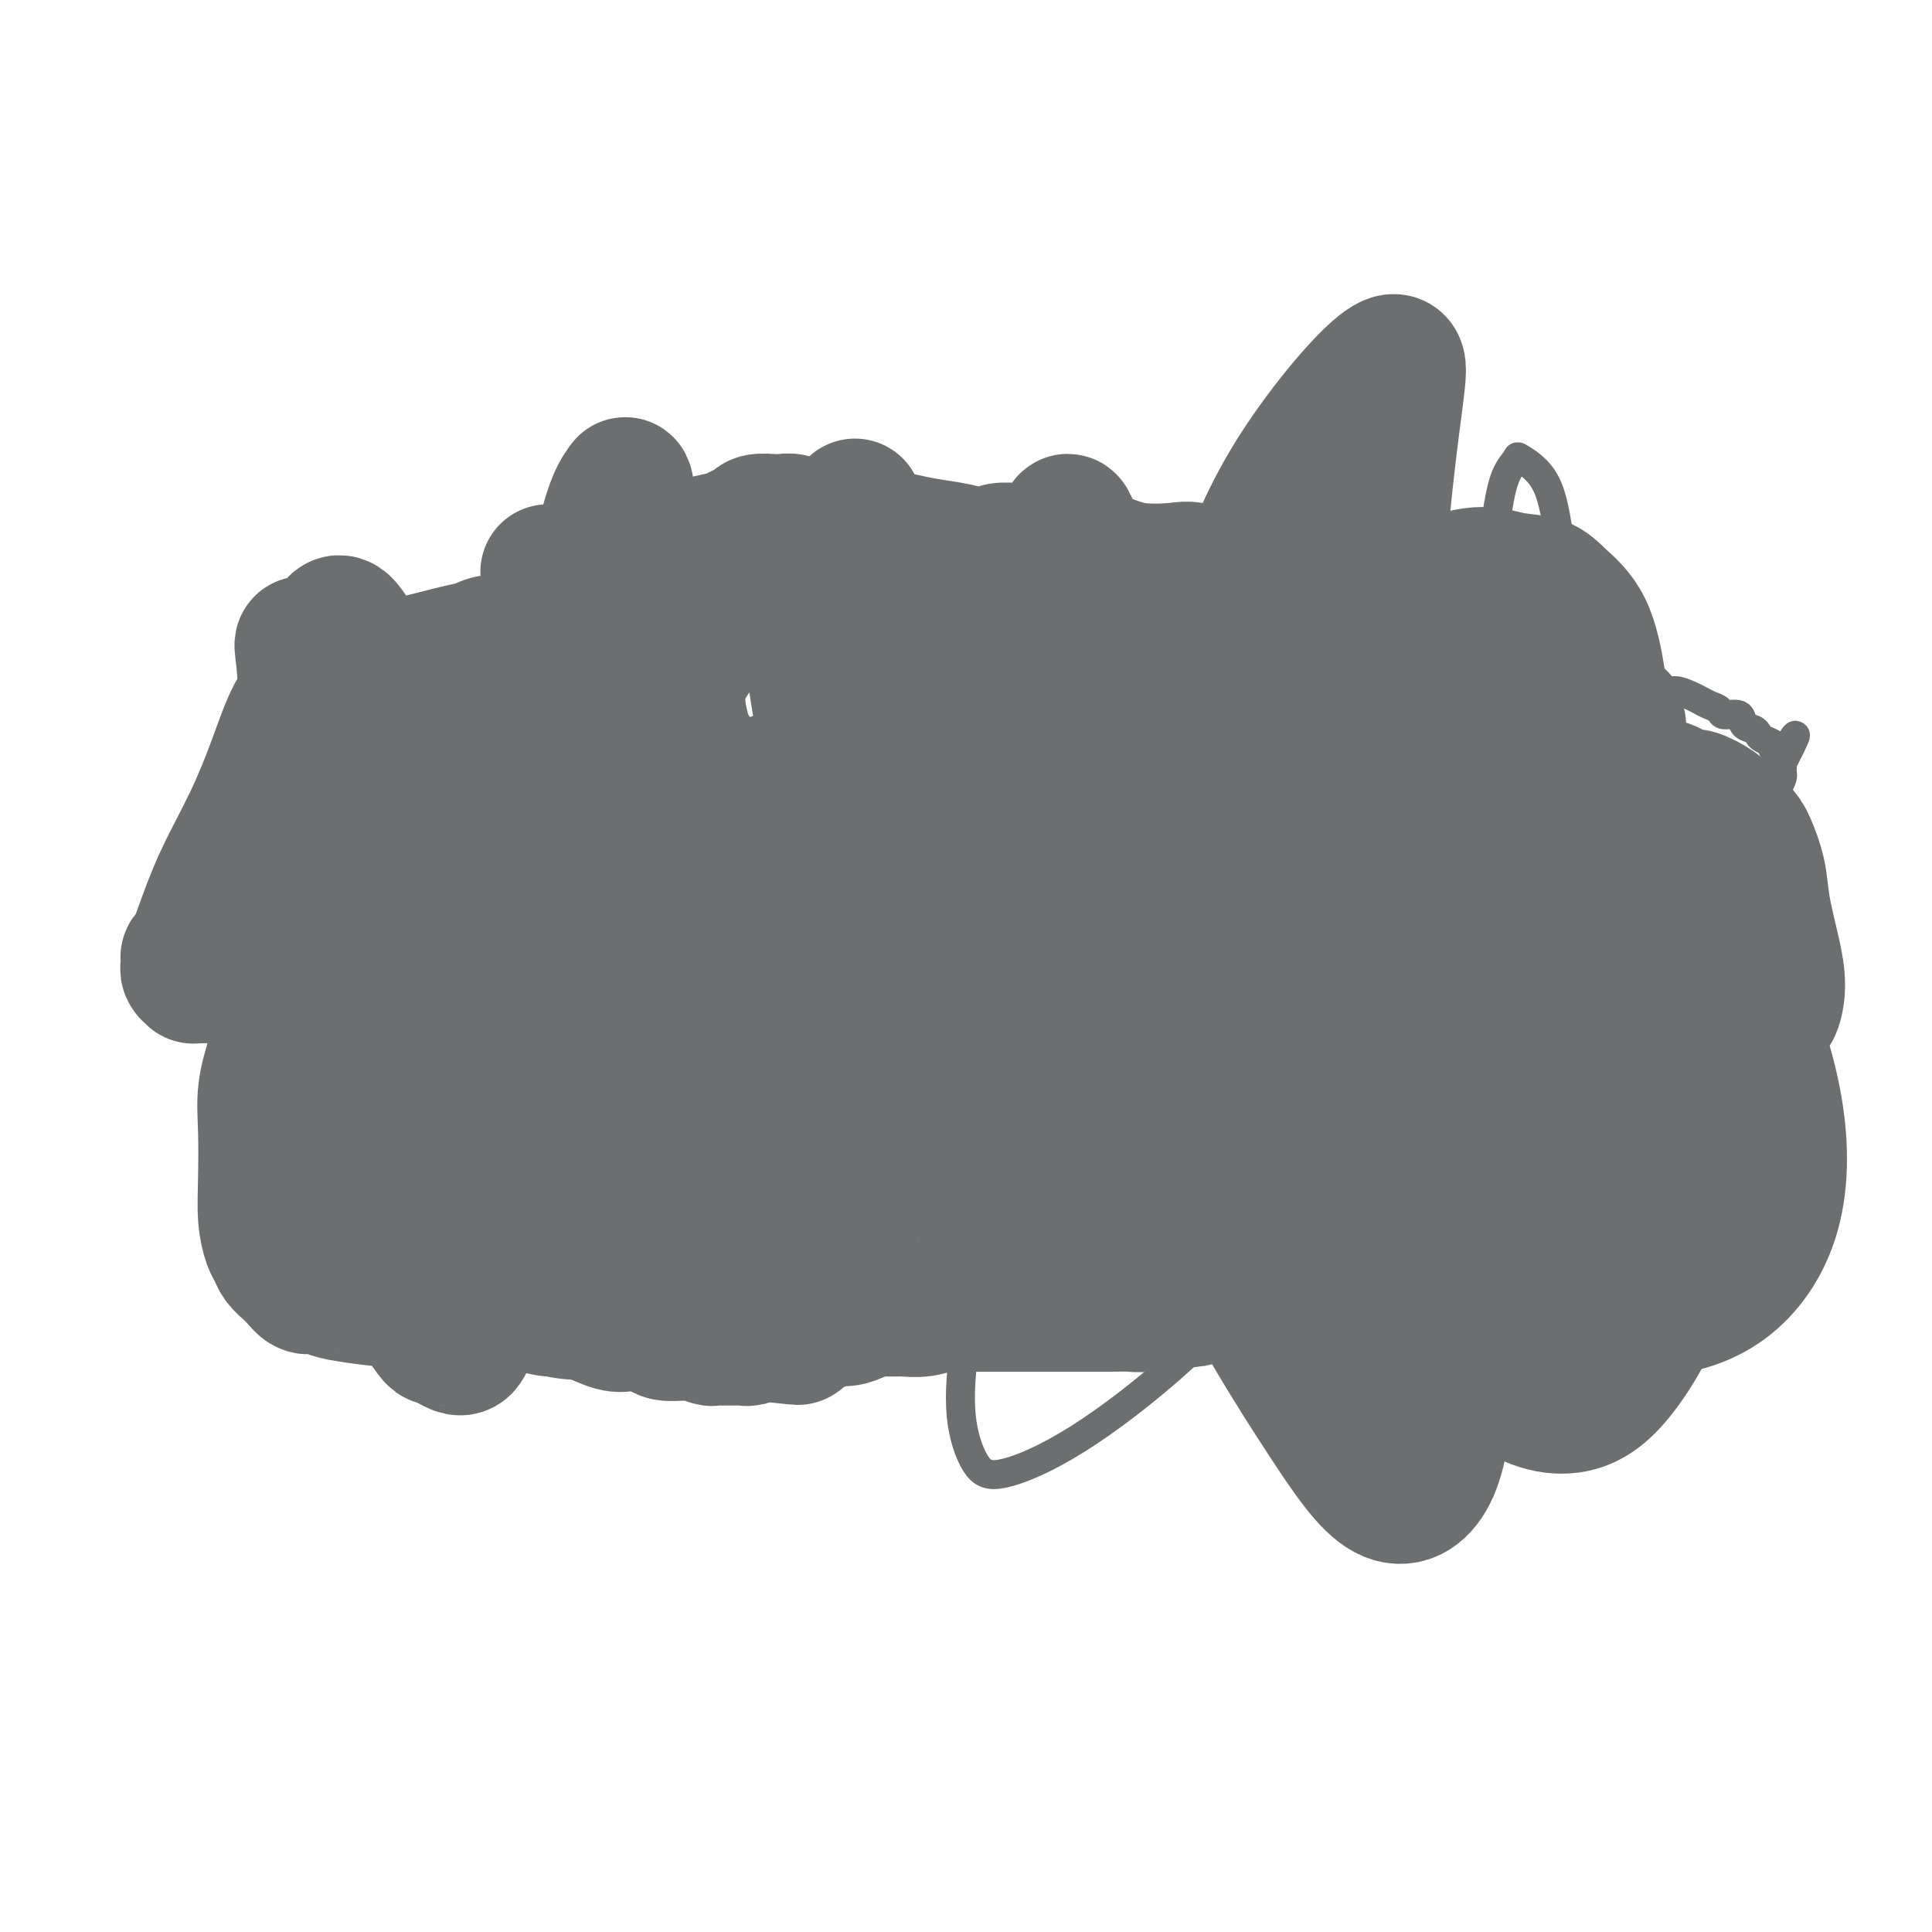 <svg viewBox='0 0 400 400' version='1.1' xmlns='http://www.w3.org/2000/svg' xmlns:xlink='http://www.w3.org/1999/xlink'><g fill='none' stroke='#6D6E70' stroke-width='28' stroke-linecap='round' stroke-linejoin='round'><path d='M298,133c-17.153,-5.251 -34.307,-10.503 -43,-13c-8.693,-2.497 -8.926,-2.241 -11,-2c-2.074,0.241 -5.988,0.467 -9,0c-3.012,-0.467 -5.122,-1.628 -7,-2c-1.878,-0.372 -3.526,0.044 -5,0c-1.474,-0.044 -2.776,-0.548 -4,-1c-1.224,-0.452 -2.369,-0.853 -3,-1c-0.631,-0.147 -0.747,-0.039 -1,0c-0.253,0.039 -0.643,0.011 -1,0c-0.357,-0.011 -0.680,-0.004 -1,0c-0.320,0.004 -0.637,0.005 -1,0c-0.363,-0.005 -0.771,-0.015 -1,0c-0.229,0.015 -0.278,0.053 -1,0c-0.722,-0.053 -2.118,-0.199 -3,0c-0.882,0.199 -1.252,0.744 -2,1c-0.748,0.256 -1.875,0.222 -3,0c-1.125,-0.222 -2.247,-0.633 -4,-1c-1.753,-0.367 -4.138,-0.689 -6,-1c-1.862,-0.311 -3.202,-0.609 -5,-1c-1.798,-0.391 -4.053,-0.874 -6,-1c-1.947,-0.126 -3.585,0.106 -5,0c-1.415,-0.106 -2.606,-0.550 -4,-1c-1.394,-0.450 -2.991,-0.905 -4,-1c-1.009,-0.095 -1.430,0.170 -2,0c-0.570,-0.170 -1.290,-0.775 -2,-1c-0.710,-0.225 -1.411,-0.071 -2,0c-0.589,0.071 -1.065,0.060 -2,0c-0.935,-0.060 -2.329,-0.170 -3,0c-0.671,0.170 -0.620,0.620 -1,1c-0.380,0.380 -1.190,0.690 -2,1'/><path d='M154,110c-1.795,0.484 -1.284,0.693 -2,1c-0.716,0.307 -2.660,0.712 -4,1c-1.340,0.288 -2.078,0.459 -3,1c-0.922,0.541 -2.029,1.453 -3,2c-0.971,0.547 -1.807,0.729 -3,1c-1.193,0.271 -2.743,0.631 -4,1c-1.257,0.369 -2.221,0.747 -3,1c-0.779,0.253 -1.373,0.382 -2,1c-0.627,0.618 -1.286,1.724 -2,2c-0.714,0.276 -1.483,-0.280 -2,0c-0.517,0.280 -0.782,1.395 -1,2c-0.218,0.605 -0.387,0.701 -1,1c-0.613,0.299 -1.668,0.801 -2,1c-0.332,0.199 0.059,0.095 0,0c-0.059,-0.095 -0.568,-0.180 -1,0c-0.432,0.180 -0.788,0.626 -1,1c-0.212,0.374 -0.282,0.676 -1,1c-0.718,0.324 -2.085,0.669 -3,1c-0.915,0.331 -1.379,0.648 -2,1c-0.621,0.352 -1.400,0.738 -2,1c-0.600,0.262 -1.020,0.399 -2,1c-0.980,0.601 -2.519,1.667 -4,2c-1.481,0.333 -2.902,-0.065 -4,0c-1.098,0.065 -1.872,0.595 -3,1c-1.128,0.405 -2.608,0.686 -4,1c-1.392,0.314 -2.694,0.662 -4,1c-1.306,0.338 -2.615,0.665 -4,1c-1.385,0.335 -2.845,0.677 -4,1c-1.155,0.323 -2.003,0.625 -3,1c-0.997,0.375 -2.142,0.821 -3,1c-0.858,0.179 -1.429,0.089 -2,0'/><path d='M75,140c-5.200,1.326 -2.699,1.140 -2,1c0.699,-0.140 -0.404,-0.234 -1,0c-0.596,0.234 -0.685,0.795 -1,1c-0.315,0.205 -0.858,0.055 -1,0c-0.142,-0.055 0.115,-0.014 0,0c-0.115,0.014 -0.603,0.001 -1,0c-0.397,-0.001 -0.702,0.010 -1,0c-0.298,-0.010 -0.587,-0.041 -1,0c-0.413,0.041 -0.949,0.155 -2,1c-1.051,0.845 -2.617,2.420 -4,5c-1.383,2.580 -2.584,6.166 -4,10c-1.416,3.834 -3.049,7.916 -5,12c-1.951,4.084 -4.222,8.169 -6,12c-1.778,3.831 -3.065,7.409 -4,10c-0.935,2.591 -1.518,4.197 -2,5c-0.482,0.803 -0.861,0.804 -1,1c-0.139,0.196 -0.037,0.588 0,1c0.037,0.412 0.009,0.845 0,1c-0.009,0.155 0.002,0.031 0,0c-0.002,-0.031 -0.015,0.030 0,0c0.015,-0.030 0.059,-0.152 0,0c-0.059,0.152 -0.222,0.577 0,1c0.222,0.423 0.829,0.846 1,1c0.171,0.154 -0.095,0.041 0,0c0.095,-0.041 0.549,-0.011 1,0c0.451,0.011 0.897,0.004 1,0c0.103,-0.004 -0.138,-0.004 0,0c0.138,0.004 0.656,0.011 1,0c0.344,-0.011 0.516,-0.042 1,0c0.484,0.042 1.281,0.155 2,0c0.719,-0.155 1.359,-0.577 2,-1'/><path d='M48,201c1.690,-0.068 1.415,-0.739 2,-1c0.585,-0.261 2.030,-0.112 3,0c0.970,0.112 1.464,0.187 2,0c0.536,-0.187 1.113,-0.638 2,-1c0.887,-0.362 2.084,-0.637 3,-1c0.916,-0.363 1.552,-0.815 2,-1c0.448,-0.185 0.708,-0.102 1,0c0.292,0.102 0.614,0.224 1,0c0.386,-0.224 0.835,-0.795 1,-1c0.165,-0.205 0.046,-0.045 0,0c-0.046,0.045 -0.017,-0.024 0,0c0.017,0.024 0.024,0.141 0,0c-0.024,-0.141 -0.079,-0.540 0,0c0.079,0.540 0.290,2.018 0,3c-0.290,0.982 -1.083,1.469 -2,3c-0.917,1.531 -1.958,4.108 -3,7c-1.042,2.892 -2.084,6.099 -3,9c-0.916,2.901 -1.707,5.495 -2,8c-0.293,2.505 -0.089,4.922 0,8c0.089,3.078 0.065,6.817 0,10c-0.065,3.183 -0.169,5.812 0,8c0.169,2.188 0.612,3.937 1,5c0.388,1.063 0.723,1.440 1,2c0.277,0.560 0.498,1.305 1,2c0.502,0.695 1.286,1.342 2,2c0.714,0.658 1.357,1.329 2,2'/><path d='M62,265c1.616,2.189 2.157,1.161 3,1c0.843,-0.161 1.989,0.545 3,1c1.011,0.455 1.886,0.658 4,1c2.114,0.342 5.468,0.823 8,1c2.532,0.177 4.242,0.050 7,0c2.758,-0.050 6.565,-0.024 9,0c2.435,0.024 3.498,0.044 4,0c0.502,-0.044 0.443,-0.154 2,0c1.557,0.154 4.731,0.570 7,1c2.269,0.430 3.632,0.872 5,1c1.368,0.128 2.739,-0.057 4,0c1.261,0.057 2.411,0.358 4,1c1.589,0.642 3.618,1.626 5,2c1.382,0.374 2.117,0.139 3,0c0.883,-0.139 1.913,-0.180 3,0c1.087,0.180 2.230,0.583 3,1c0.770,0.417 1.166,0.847 2,1c0.834,0.153 2.107,0.027 3,0c0.893,-0.027 1.405,0.045 2,0c0.595,-0.045 1.271,-0.208 2,0c0.729,0.208 1.510,0.788 2,1c0.490,0.212 0.690,0.057 1,0c0.310,-0.057 0.731,-0.016 1,0c0.269,0.016 0.387,0.005 1,0c0.613,-0.005 1.722,-0.005 2,0c0.278,0.005 -0.276,0.015 0,0c0.276,-0.015 1.383,-0.056 2,0c0.617,0.056 0.743,0.207 1,0c0.257,-0.207 0.645,-0.774 1,-1c0.355,-0.226 0.678,-0.113 1,0'/><path d='M157,276c15.115,1.705 5.401,0.467 2,0c-3.401,-0.467 -0.489,-0.164 1,0c1.489,0.164 1.554,0.189 2,0c0.446,-0.189 1.273,-0.590 2,-1c0.727,-0.410 1.352,-0.827 2,-1c0.648,-0.173 1.317,-0.102 2,0c0.683,0.102 1.379,0.234 2,0c0.621,-0.234 1.167,-0.833 2,-1c0.833,-0.167 1.955,0.099 3,0c1.045,-0.099 2.015,-0.561 3,-1c0.985,-0.439 1.985,-0.853 3,-1c1.015,-0.147 2.046,-0.025 3,0c0.954,0.025 1.833,-0.046 3,0c1.167,0.046 2.622,0.208 4,0c1.378,-0.208 2.679,-0.788 4,-1c1.321,-0.212 2.663,-0.057 4,0c1.337,0.057 2.668,0.015 4,0c1.332,-0.015 2.664,-0.004 4,0c1.336,0.004 2.677,0.001 4,0c1.323,-0.001 2.629,-0.000 4,0c1.371,0.000 2.807,-0.000 4,0c1.193,0.000 2.142,0.001 3,0c0.858,-0.001 1.626,-0.004 3,0c1.374,0.004 3.354,0.015 5,0c1.646,-0.015 2.957,-0.056 4,0c1.043,0.056 1.816,0.208 3,0c1.184,-0.208 2.779,-0.777 4,-1c1.221,-0.223 2.070,-0.101 3,0c0.930,0.101 1.943,0.181 3,0c1.057,-0.181 2.159,-0.623 3,-1c0.841,-0.377 1.420,-0.688 2,-1'/><path d='M252,267c11.382,-0.841 4.336,-0.944 3,-1c-1.336,-0.056 3.038,-0.064 5,0c1.962,0.064 1.513,0.199 2,0c0.487,-0.199 1.912,-0.733 3,-1c1.088,-0.267 1.841,-0.269 3,0c1.159,0.269 2.726,0.807 4,1c1.274,0.193 2.255,0.042 3,0c0.745,-0.042 1.254,0.026 2,0c0.746,-0.026 1.727,-0.147 3,0c1.273,0.147 2.836,0.561 4,1c1.164,0.439 1.928,0.902 3,1c1.072,0.098 2.451,-0.170 4,0c1.549,0.170 3.267,0.776 4,1c0.733,0.224 0.479,0.064 1,0c0.521,-0.064 1.816,-0.031 3,0c1.184,0.031 2.255,0.061 3,0c0.745,-0.061 1.162,-0.212 2,0c0.838,0.212 2.097,0.789 3,1c0.903,0.211 1.449,0.057 2,0c0.551,-0.057 1.106,-0.015 2,0c0.894,0.015 2.128,0.005 3,0c0.872,-0.005 1.384,-0.005 2,0c0.616,0.005 1.336,0.016 2,0c0.664,-0.016 1.272,-0.057 2,0c0.728,0.057 1.575,0.212 2,0c0.425,-0.212 0.428,-0.791 1,-1c0.572,-0.209 1.714,-0.048 2,0c0.286,0.048 -0.284,-0.018 0,0c0.284,0.018 1.423,0.120 2,0c0.577,-0.120 0.594,-0.463 1,-1c0.406,-0.537 1.203,-1.269 2,-2'/><path d='M330,266c1.395,-0.566 0.883,0.019 1,0c0.117,-0.019 0.861,-0.642 1,-1c0.139,-0.358 -0.329,-0.452 0,-1c0.329,-0.548 1.455,-1.551 2,-2c0.545,-0.449 0.508,-0.343 1,-1c0.492,-0.657 1.512,-2.078 2,-3c0.488,-0.922 0.442,-1.347 1,-2c0.558,-0.653 1.719,-1.536 2,-2c0.281,-0.464 -0.317,-0.509 0,-1c0.317,-0.491 1.550,-1.426 2,-2c0.450,-0.574 0.118,-0.786 0,-1c-0.118,-0.214 -0.020,-0.428 0,-1c0.020,-0.572 -0.036,-1.500 0,-2c0.036,-0.500 0.164,-0.572 0,-1c-0.164,-0.428 -0.621,-1.214 -1,-2c-0.379,-0.786 -0.680,-1.574 -1,-2c-0.320,-0.426 -0.659,-0.492 -1,-1c-0.341,-0.508 -0.684,-1.460 -1,-2c-0.316,-0.540 -0.606,-0.670 -1,-1c-0.394,-0.330 -0.891,-0.861 -1,-1c-0.109,-0.139 0.170,0.115 0,0c-0.170,-0.115 -0.789,-0.600 -1,-1c-0.211,-0.400 -0.015,-0.714 0,-1c0.015,-0.286 -0.150,-0.543 0,-1c0.150,-0.457 0.614,-1.113 1,-2c0.386,-0.887 0.695,-2.006 1,-3c0.305,-0.994 0.608,-1.864 1,-3c0.392,-1.136 0.875,-2.536 2,-4c1.125,-1.464 2.893,-2.990 4,-4c1.107,-1.010 1.554,-1.505 2,-2'/><path d='M346,216c2.525,-3.502 3.338,-2.258 4,-2c0.662,0.258 1.175,-0.469 2,-1c0.825,-0.531 1.964,-0.864 3,-1c1.036,-0.136 1.969,-0.075 3,0c1.031,0.075 2.161,0.164 3,0c0.839,-0.164 1.386,-0.581 2,-1c0.614,-0.419 1.296,-0.841 2,-1c0.704,-0.159 1.430,-0.056 2,-1c0.570,-0.944 0.984,-2.935 1,-5c0.016,-2.065 -0.365,-4.204 -1,-7c-0.635,-2.796 -1.525,-6.247 -2,-9c-0.475,-2.753 -0.534,-4.806 -1,-7c-0.466,-2.194 -1.340,-4.529 -2,-6c-0.660,-1.471 -1.105,-2.077 -2,-3c-0.895,-0.923 -2.239,-2.164 -3,-3c-0.761,-0.836 -0.940,-1.267 -2,-2c-1.060,-0.733 -3.001,-1.766 -4,-2c-0.999,-0.234 -1.057,0.333 -2,0c-0.943,-0.333 -2.770,-1.566 -4,-2c-1.230,-0.434 -1.862,-0.070 -3,0c-1.138,0.070 -2.781,-0.155 -4,0c-1.219,0.155 -2.013,0.689 -3,1c-0.987,0.311 -2.167,0.397 -3,1c-0.833,0.603 -1.319,1.721 -2,2c-0.681,0.279 -1.555,-0.282 -2,0c-0.445,0.282 -0.459,1.405 -1,2c-0.541,0.595 -1.607,0.660 -2,1c-0.393,0.340 -0.112,0.954 0,1c0.112,0.046 0.056,-0.477 0,-1'/><path d='M325,170c-2.052,-0.836 2.817,-6.427 5,-12c2.183,-5.573 1.681,-11.128 1,-16c-0.681,-4.872 -1.542,-9.062 -3,-12c-1.458,-2.938 -3.512,-4.623 -5,-6c-1.488,-1.377 -2.411,-2.447 -4,-3c-1.589,-0.553 -3.843,-0.591 -6,-1c-2.157,-0.409 -4.216,-1.190 -7,-1c-2.784,0.190 -6.294,1.351 -9,2c-2.706,0.649 -4.609,0.787 -6,1c-1.391,0.213 -2.270,0.500 -3,1c-0.730,0.500 -1.312,1.211 -1,2c0.312,0.789 1.518,1.654 2,2c0.482,0.346 0.241,0.173 0,0'/></g>
<g fill='none' stroke='#6D6E70' stroke-width='6' stroke-linecap='round' stroke-linejoin='round'><path d='M307,266c3.995,-5.868 7.991,-11.735 10,-15c2.009,-3.265 2.033,-3.926 3,-5c0.967,-1.074 2.877,-2.561 4,-4c1.123,-1.439 1.460,-2.832 2,-4c0.540,-1.168 1.283,-2.112 2,-3c0.717,-0.888 1.407,-1.721 2,-3c0.593,-1.279 1.089,-3.004 2,-5c0.911,-1.996 2.236,-4.262 3,-6c0.764,-1.738 0.966,-2.947 2,-5c1.034,-2.053 2.900,-4.951 4,-7c1.100,-2.049 1.434,-3.249 2,-4c0.566,-0.751 1.365,-1.052 2,-2c0.635,-0.948 1.107,-2.543 2,-4c0.893,-1.457 2.207,-2.778 3,-4c0.793,-1.222 1.066,-2.347 2,-4c0.934,-1.653 2.530,-3.836 3,-5c0.470,-1.164 -0.188,-1.309 0,-2c0.188,-0.691 1.220,-1.928 2,-3c0.780,-1.072 1.308,-1.978 2,-3c0.692,-1.022 1.547,-2.160 2,-3c0.453,-0.840 0.504,-1.380 1,-2c0.496,-0.620 1.439,-1.318 2,-2c0.561,-0.682 0.742,-1.348 1,-2c0.258,-0.652 0.595,-1.292 1,-2c0.405,-0.708 0.879,-1.485 1,-2c0.121,-0.515 -0.111,-0.768 0,-1c0.111,-0.232 0.566,-0.443 1,-1c0.434,-0.557 0.848,-1.458 1,-2c0.152,-0.542 0.041,-0.723 0,-1c-0.041,-0.277 -0.012,-0.651 0,-1c0.012,-0.349 0.006,-0.675 0,-1'/><path d='M369,158c5.812,-11.400 0.841,-2.900 -1,0c-1.841,2.900 -0.553,0.200 0,-1c0.553,-1.200 0.369,-0.899 0,-1c-0.369,-0.101 -0.924,-0.605 -1,-1c-0.076,-0.395 0.326,-0.682 0,-1c-0.326,-0.318 -1.381,-0.667 -2,-1c-0.619,-0.333 -0.804,-0.649 -1,-1c-0.196,-0.351 -0.405,-0.738 -1,-1c-0.595,-0.262 -1.577,-0.399 -2,-1c-0.423,-0.601 -0.288,-1.667 -1,-2c-0.712,-0.333 -2.273,0.066 -3,0c-0.727,-0.066 -0.621,-0.596 -1,-1c-0.379,-0.404 -1.242,-0.681 -2,-1c-0.758,-0.319 -1.411,-0.681 -2,-1c-0.589,-0.319 -1.115,-0.596 -2,-1c-0.885,-0.404 -2.128,-0.934 -3,-1c-0.872,-0.066 -1.373,0.333 -2,0c-0.627,-0.333 -1.379,-1.398 -2,-2c-0.621,-0.602 -1.110,-0.743 -2,-1c-0.890,-0.257 -2.182,-0.632 -3,-1c-0.818,-0.368 -1.164,-0.729 -2,-1c-0.836,-0.271 -2.163,-0.454 -3,-1c-0.837,-0.546 -1.184,-1.457 -2,-2c-0.816,-0.543 -2.103,-0.720 -3,-1c-0.897,-0.280 -1.406,-0.663 -2,-1c-0.594,-0.337 -1.272,-0.626 -2,-1c-0.728,-0.374 -1.504,-0.832 -2,-1c-0.496,-0.168 -0.710,-0.045 -1,0c-0.290,0.045 -0.655,0.012 -1,0c-0.345,-0.012 -0.670,-0.003 -1,0c-0.330,0.003 -0.665,0.002 -1,0'/><path d='M318,131c-6.436,-2.618 -1.527,-0.665 0,0c1.527,0.665 -0.327,0.040 -1,0c-0.673,-0.040 -0.166,0.504 0,1c0.166,0.496 -0.008,0.944 0,1c0.008,0.056 0.198,-0.282 0,0c-0.198,0.282 -0.785,1.182 -1,2c-0.215,0.818 -0.058,1.555 0,2c0.058,0.445 0.015,0.599 0,1c-0.015,0.401 -0.004,1.051 0,2c0.004,0.949 0.001,2.198 0,3c-0.001,0.802 -0.001,1.158 0,2c0.001,0.842 0.003,2.170 0,3c-0.003,0.830 -0.010,1.163 0,2c0.010,0.837 0.037,2.180 0,3c-0.037,0.820 -0.137,1.119 0,2c0.137,0.881 0.510,2.343 1,5c0.490,2.657 1.098,6.507 2,11c0.902,4.493 2.097,9.628 3,15c0.903,5.372 1.513,10.979 2,16c0.487,5.021 0.853,9.455 1,14c0.147,4.545 0.077,9.202 0,13c-0.077,3.798 -0.160,6.737 0,10c0.160,3.263 0.565,6.849 1,9c0.435,2.151 0.901,2.867 1,4c0.099,1.133 -0.170,2.682 0,4c0.170,1.318 0.778,2.406 1,3c0.222,0.594 0.060,0.695 0,1c-0.060,0.305 -0.016,0.813 0,1c0.016,0.187 0.005,0.053 0,0c-0.005,-0.053 -0.002,-0.027 0,0'/><path d='M328,261c0.742,9.619 0.596,4.168 0,-1c-0.596,-5.168 -1.641,-10.052 -2,-17c-0.359,-6.948 -0.032,-15.959 0,-24c0.032,-8.041 -0.232,-15.114 0,-22c0.232,-6.886 0.960,-13.587 1,-21c0.040,-7.413 -0.606,-15.538 -1,-23c-0.394,-7.462 -0.535,-14.260 -1,-21c-0.465,-6.740 -1.255,-13.421 -2,-19c-0.745,-5.579 -1.445,-10.055 -3,-13c-1.555,-2.945 -3.963,-4.359 -5,-5c-1.037,-0.641 -0.701,-0.509 -1,0c-0.299,0.509 -1.233,1.396 -2,3c-0.767,1.604 -1.368,3.924 -2,8c-0.632,4.076 -1.294,9.906 -2,16c-0.706,6.094 -1.454,12.450 -2,19c-0.546,6.550 -0.889,13.292 -1,21c-0.111,7.708 0.009,16.381 0,25c-0.009,8.619 -0.147,17.182 0,25c0.147,7.818 0.579,14.889 1,20c0.421,5.111 0.830,8.261 1,12c0.170,3.739 0.101,8.067 0,10c-0.101,1.933 -0.233,1.473 0,0c0.233,-1.473 0.833,-3.958 1,-5c0.167,-1.042 -0.099,-0.641 0,-7c0.099,-6.359 0.563,-19.478 1,-29c0.437,-9.522 0.849,-15.448 1,-25c0.151,-9.552 0.043,-22.729 0,-28c-0.043,-5.271 -0.022,-2.635 0,0'/><path d='M302,115c2.418,16.584 4.835,33.168 5,43c0.165,9.832 -1.924,12.911 -4,21c-2.076,8.089 -4.140,21.187 -7,33c-2.860,11.813 -6.518,22.343 -9,31c-2.482,8.657 -3.789,15.443 -5,21c-1.211,5.557 -2.325,9.886 -3,12c-0.675,2.114 -0.912,2.015 -1,2c-0.088,-0.015 -0.029,0.056 0,0c0.029,-0.056 0.028,-0.237 0,0c-0.028,0.237 -0.083,0.893 0,-1c0.083,-1.893 0.306,-6.335 1,-12c0.694,-5.665 1.860,-12.552 3,-19c1.140,-6.448 2.253,-12.455 3,-19c0.747,-6.545 1.128,-13.628 2,-19c0.872,-5.372 2.234,-9.033 3,-13c0.766,-3.967 0.937,-8.239 1,-10c0.063,-1.761 0.017,-1.009 0,-1c-0.017,0.009 -0.004,-0.724 0,-1c0.004,-0.276 -0.001,-0.096 0,0c0.001,0.096 0.010,0.108 0,0c-0.010,-0.108 -0.037,-0.338 0,0c0.037,0.338 0.140,1.242 0,2c-0.140,0.758 -0.521,1.369 -1,5c-0.479,3.631 -1.057,10.282 -2,17c-0.943,6.718 -2.253,13.502 -3,19c-0.747,5.498 -0.932,9.711 -1,14c-0.068,4.289 -0.019,8.654 0,11c0.019,2.346 0.010,2.673 0,3'/><path d='M284,254c-1.328,11.541 -1.149,5.893 0,0c1.149,-5.893 3.268,-12.030 5,-20c1.732,-7.970 3.077,-17.773 4,-27c0.923,-9.227 1.425,-17.877 2,-25c0.575,-7.123 1.225,-12.718 1,-22c-0.225,-9.282 -1.324,-22.249 -2,-27c-0.676,-4.751 -0.927,-1.285 -1,0c-0.073,1.285 0.033,0.388 0,1c-0.033,0.612 -0.204,2.734 0,5c0.204,2.266 0.783,4.677 1,7c0.217,2.323 0.074,4.559 0,9c-0.074,4.441 -0.077,11.086 0,17c0.077,5.914 0.236,11.098 0,16c-0.236,4.902 -0.867,9.522 -1,14c-0.133,4.478 0.230,8.814 0,13c-0.230,4.186 -1.054,8.220 -1,12c0.054,3.780 0.985,7.305 2,10c1.015,2.695 2.115,4.562 3,6c0.885,1.438 1.555,2.449 2,4c0.445,1.551 0.666,3.643 1,5c0.334,1.357 0.782,1.981 1,3c0.218,1.019 0.205,2.434 1,1c0.795,-1.434 2.397,-5.717 4,-10'/><path d='M306,246c1.606,-5.143 3.121,-13.502 4,-22c0.879,-8.498 1.122,-17.136 2,-24c0.878,-6.864 2.390,-11.953 5,-20c2.610,-8.047 6.319,-19.052 8,-24c1.681,-4.948 1.334,-3.838 2,-6c0.666,-2.162 2.347,-7.595 3,-10c0.653,-2.405 0.280,-1.783 0,0c-0.280,1.783 -0.466,4.726 -1,8c-0.534,3.274 -1.414,6.880 -2,12c-0.586,5.120 -0.877,11.755 -2,20c-1.123,8.245 -3.078,18.101 -4,27c-0.922,8.899 -0.811,16.842 -1,24c-0.189,7.158 -0.678,13.530 -1,20c-0.322,6.470 -0.479,13.039 0,18c0.479,4.961 1.592,8.313 2,10c0.408,1.687 0.111,1.710 0,2c-0.111,0.290 -0.034,0.847 0,0c0.034,-0.847 0.027,-3.097 0,-5c-0.027,-1.903 -0.074,-3.458 0,-9c0.074,-5.542 0.269,-15.072 1,-25c0.731,-9.928 2.000,-20.256 3,-30c1.000,-9.744 1.732,-18.906 2,-27c0.268,-8.094 0.072,-15.120 0,-21c-0.072,-5.880 -0.019,-10.613 0,-14c0.019,-3.387 0.005,-5.427 0,-6c-0.005,-0.573 -0.001,0.321 0,1c0.001,0.679 0.000,1.144 0,2c-0.000,0.856 -0.000,2.102 0,6c0.000,3.898 0.000,10.449 0,17'/><path d='M327,170c-0.757,8.406 -2.650,16.421 -4,25c-1.350,8.579 -2.158,17.723 -3,27c-0.842,9.277 -1.719,18.689 -3,27c-1.281,8.311 -2.966,15.521 -4,21c-1.034,5.479 -1.415,9.226 -2,13c-0.585,3.774 -1.373,7.574 -2,7c-0.627,-0.574 -1.094,-5.521 -2,-13c-0.906,-7.479 -2.253,-17.488 -4,-30c-1.747,-12.512 -3.895,-27.527 -6,-41c-2.105,-13.473 -4.168,-25.405 -6,-34c-1.832,-8.595 -3.434,-13.855 -4,-17c-0.566,-3.145 -0.098,-4.177 0,-4c0.098,0.177 -0.174,1.562 0,2c0.174,0.438 0.796,-0.070 1,0c0.204,0.070 -0.009,0.720 0,2c0.009,1.280 0.238,3.190 0,5c-0.238,1.810 -0.945,3.519 -3,8c-2.055,4.481 -5.458,11.734 -10,19c-4.542,7.266 -10.223,14.545 -15,21c-4.777,6.455 -8.650,12.087 -12,17c-3.350,4.913 -6.177,9.108 -8,12c-1.823,2.892 -2.641,4.481 -3,5c-0.359,0.519 -0.257,-0.033 0,0c0.257,0.033 0.669,0.649 1,1c0.331,0.351 0.580,0.437 2,-1c1.420,-1.437 4.010,-4.396 7,-10c2.990,-5.604 6.379,-13.853 9,-22c2.621,-8.147 4.475,-16.194 6,-23c1.525,-6.806 2.721,-12.373 3,-17c0.279,-4.627 -0.361,-8.313 -1,-12'/><path d='M264,158c-0.960,-3.325 -2.860,-5.638 -4,-7c-1.140,-1.362 -1.520,-1.773 -3,-1c-1.480,0.773 -4.061,2.732 -5,3c-0.939,0.268 -0.235,-1.153 -4,5c-3.765,6.153 -11.999,19.881 -16,27c-4.001,7.119 -3.768,7.628 -6,13c-2.232,5.372 -6.930,15.606 -11,25c-4.070,9.394 -7.513,17.946 -10,27c-2.487,9.054 -4.018,18.608 -5,26c-0.982,7.392 -1.414,12.621 -1,17c0.414,4.379 1.675,7.907 3,10c1.325,2.093 2.715,2.749 6,2c3.285,-0.749 8.464,-2.904 15,-7c6.536,-4.096 14.431,-10.134 22,-17c7.569,-6.866 14.814,-14.559 22,-23c7.186,-8.441 14.312,-17.631 20,-26c5.688,-8.369 9.937,-15.918 13,-23c3.063,-7.082 4.939,-13.696 5,-20c0.061,-6.304 -1.692,-12.297 -5,-17c-3.308,-4.703 -8.172,-8.115 -15,-10c-6.828,-1.885 -15.621,-2.244 -25,-2c-9.379,0.244 -19.346,1.092 -30,3c-10.654,1.908 -21.997,4.876 -33,9c-11.003,4.124 -21.667,9.404 -31,15c-9.333,5.596 -17.335,11.506 -24,17c-6.665,5.494 -11.993,10.570 -15,15c-3.007,4.430 -3.692,8.215 -3,11c0.692,2.785 2.763,4.571 5,6c2.237,1.429 4.641,2.500 8,3c3.359,0.500 7.674,0.429 13,0c5.326,-0.429 11.663,-1.214 18,-2'/><path d='M168,237c8.377,-0.867 13.818,-2.035 20,-5c6.182,-2.965 13.103,-7.728 19,-13c5.897,-5.272 10.769,-11.052 15,-16c4.231,-4.948 7.821,-9.063 10,-13c2.179,-3.937 2.949,-7.697 3,-11c0.051,-3.303 -0.616,-6.148 -2,-8c-1.384,-1.852 -3.485,-2.710 -6,-3c-2.515,-0.290 -5.444,-0.012 -9,1c-3.556,1.012 -7.737,2.758 -11,5c-3.263,2.242 -5.606,4.979 -7,7c-1.394,2.021 -1.837,3.325 -2,5c-0.163,1.675 -0.044,3.720 0,5c0.044,1.280 0.013,1.794 0,2c-0.013,0.206 -0.006,0.103 0,0'/></g>
<g fill='none' stroke='#6D6E70' stroke-width='28' stroke-linecap='round' stroke-linejoin='round'><path d='M221,169c-0.857,13.499 -1.713,26.997 -2,35c-0.287,8.003 -0.004,10.510 1,13c1.004,2.490 2.729,4.963 4,7c1.271,2.037 2.086,3.637 4,5c1.914,1.363 4.926,2.490 8,3c3.074,0.510 6.210,0.404 9,0c2.790,-0.404 5.235,-1.106 7,-2c1.765,-0.894 2.851,-1.979 4,-3c1.149,-1.021 2.360,-1.976 3,-3c0.640,-1.024 0.707,-2.117 1,-3c0.293,-0.883 0.810,-1.556 1,-3c0.190,-1.444 0.051,-3.658 0,-5c-0.051,-1.342 -0.015,-1.812 0,-2c0.015,-0.188 0.007,-0.094 0,0'/><path d='M237,157c-6.691,12.728 -13.382,25.457 -18,35c-4.618,9.543 -7.162,15.901 -9,22c-1.838,6.099 -2.969,11.938 -4,19c-1.031,7.062 -1.963,15.345 -2,21c-0.037,5.655 0.819,8.682 1,10c0.181,1.318 -0.315,0.929 0,1c0.315,0.071 1.440,0.604 2,1c0.560,0.396 0.556,0.657 1,1c0.444,0.343 1.335,0.770 2,1c0.665,0.230 1.104,0.263 2,0c0.896,-0.263 2.249,-0.821 3,-2c0.751,-1.179 0.900,-2.979 1,-5c0.100,-2.021 0.152,-4.263 0,-8c-0.152,-3.737 -0.509,-8.967 -1,-14c-0.491,-5.033 -1.118,-9.868 -2,-15c-0.882,-5.132 -2.021,-10.562 -3,-15c-0.979,-4.438 -1.798,-7.885 -3,-11c-1.202,-3.115 -2.786,-5.900 -4,-8c-1.214,-2.100 -2.058,-3.517 -3,-5c-0.942,-1.483 -1.983,-3.033 -3,-4c-1.017,-0.967 -2.009,-1.353 -3,-2c-0.991,-0.647 -1.980,-1.557 -3,-2c-1.020,-0.443 -2.070,-0.418 -3,0c-0.930,0.418 -1.740,1.230 -3,2c-1.260,0.770 -2.971,1.496 -4,3c-1.029,1.504 -1.376,3.784 -2,5c-0.624,1.216 -1.523,1.367 -2,3c-0.477,1.633 -0.530,4.747 -1,5c-0.470,0.253 -1.357,-2.355 0,3c1.357,5.355 4.959,18.673 8,26c3.041,7.327 5.520,8.664 8,10'/><path d='M192,234c1.797,2.144 2.289,2.504 5,3c2.711,0.496 7.641,1.128 11,2c3.359,0.872 5.147,1.983 10,0c4.853,-1.983 12.771,-7.062 17,-10c4.229,-2.938 4.769,-3.736 7,-9c2.231,-5.264 6.153,-14.995 8,-23c1.847,-8.005 1.617,-14.285 1,-20c-0.617,-5.715 -1.622,-10.866 -4,-14c-2.378,-3.134 -6.128,-4.252 -10,-5c-3.872,-0.748 -7.864,-1.127 -13,-1c-5.136,0.127 -11.415,0.760 -18,2c-6.585,1.240 -13.477,3.087 -21,6c-7.523,2.913 -15.679,6.894 -24,11c-8.321,4.106 -16.809,8.339 -24,12c-7.191,3.661 -13.085,6.751 -18,10c-4.915,3.249 -8.851,6.658 -12,10c-3.149,3.342 -5.511,6.618 -6,9c-0.489,2.382 0.897,3.872 2,5c1.103,1.128 1.924,1.895 4,3c2.076,1.105 5.407,2.548 10,4c4.593,1.452 10.448,2.914 17,3c6.552,0.086 13.800,-1.203 21,-2c7.200,-0.797 14.350,-1.101 21,-3c6.650,-1.899 12.799,-5.391 18,-9c5.201,-3.609 9.453,-7.334 13,-11c3.547,-3.666 6.389,-7.272 8,-12c1.611,-4.728 1.993,-10.576 1,-16c-0.993,-5.424 -3.359,-10.423 -7,-14c-3.641,-3.577 -8.557,-5.732 -11,-7c-2.443,-1.268 -2.412,-1.648 -8,-1c-5.588,0.648 -16.794,2.324 -28,4'/><path d='M162,161c-8.014,2.325 -14.049,6.139 -20,11c-5.951,4.861 -11.819,10.771 -17,17c-5.181,6.229 -9.675,12.778 -13,20c-3.325,7.222 -5.480,15.117 -7,21c-1.520,5.883 -2.405,9.755 0,16c2.405,6.245 8.099,14.862 11,19c2.901,4.138 3.010,3.796 6,4c2.990,0.204 8.862,0.953 15,1c6.138,0.047 12.543,-0.608 18,-3c5.457,-2.392 9.966,-6.522 15,-11c5.034,-4.478 10.592,-9.303 15,-14c4.408,-4.697 7.664,-9.267 10,-15c2.336,-5.733 3.751,-12.631 4,-18c0.249,-5.369 -0.668,-9.209 -3,-13c-2.332,-3.791 -6.081,-7.533 -10,-11c-3.919,-3.467 -8.010,-6.658 -13,-9c-4.990,-2.342 -10.879,-3.836 -17,-4c-6.121,-0.164 -12.474,1.001 -19,3c-6.526,1.999 -13.227,4.834 -19,8c-5.773,3.166 -10.620,6.665 -15,10c-4.380,3.335 -8.293,6.506 -11,10c-2.707,3.494 -4.208,7.309 -5,11c-0.792,3.691 -0.874,7.256 0,10c0.874,2.744 2.704,4.667 5,6c2.296,1.333 5.059,2.075 8,2c2.941,-0.075 6.061,-0.966 10,-4c3.939,-3.034 8.696,-8.211 13,-14c4.304,-5.789 8.154,-12.191 11,-18c2.846,-5.809 4.689,-11.026 6,-16c1.311,-4.974 2.089,-9.707 2,-13c-0.089,-3.293 -1.044,-5.147 -2,-7'/><path d='M140,160c-0.449,-3.655 -1.573,-2.794 -3,-2c-1.427,0.794 -3.157,1.519 -6,2c-2.843,0.481 -6.800,0.717 -11,11c-4.200,10.283 -8.644,30.612 -10,43c-1.356,12.388 0.375,16.834 2,22c1.625,5.166 3.145,11.050 5,15c1.855,3.950 4.044,5.965 7,6c2.956,0.035 6.677,-1.910 10,-5c3.323,-3.090 6.246,-7.324 8,-13c1.754,-5.676 2.337,-12.793 3,-20c0.663,-7.207 1.406,-14.504 1,-21c-0.406,-6.496 -1.960,-12.192 -4,-18c-2.040,-5.808 -4.566,-11.729 -7,-15c-2.434,-3.271 -4.777,-3.891 -7,-4c-2.223,-0.109 -4.327,0.294 -8,2c-3.673,1.706 -8.916,4.715 -13,9c-4.084,4.285 -7.011,9.846 -9,16c-1.989,6.154 -3.042,12.900 -3,20c0.042,7.100 1.178,14.553 3,21c1.822,6.447 4.330,11.888 8,17c3.670,5.112 8.501,9.893 13,13c4.499,3.107 8.665,4.538 13,4c4.335,-0.538 8.840,-3.046 13,-7c4.160,-3.954 7.976,-9.355 10,-16c2.024,-6.645 2.256,-14.533 2,-23c-0.256,-8.467 -0.999,-17.512 -4,-27c-3.001,-9.488 -8.258,-19.420 -13,-28c-4.742,-8.580 -8.969,-15.810 -13,-19c-4.031,-3.190 -7.866,-2.340 -12,0c-4.134,2.340 -8.567,6.170 -13,10'/><path d='M102,153c-4.094,4.460 -7.829,10.609 -10,19c-2.171,8.391 -2.779,19.022 -3,29c-0.221,9.978 -0.053,19.303 3,31c3.053,11.697 8.993,25.767 12,32c3.007,6.233 3.081,4.630 5,5c1.919,0.370 5.684,2.714 9,2c3.316,-0.714 6.182,-4.487 9,-9c2.818,-4.513 5.586,-9.766 7,-17c1.414,-7.234 1.473,-16.449 1,-25c-0.473,-8.551 -1.479,-16.438 -3,-23c-1.521,-6.562 -3.556,-11.799 -5,-16c-1.444,-4.201 -2.298,-7.366 -3,-9c-0.702,-1.634 -1.251,-1.737 -2,-2c-0.749,-0.263 -1.698,-0.686 -3,0c-1.302,0.686 -2.958,2.482 -5,6c-2.042,3.518 -4.470,8.757 -6,14c-1.530,5.243 -2.160,10.488 -3,16c-0.840,5.512 -1.888,11.290 -2,17c-0.112,5.710 0.714,11.352 1,17c0.286,5.648 0.034,11.300 0,16c-0.034,4.700 0.151,8.446 0,10c-0.151,1.554 -0.638,0.916 -1,1c-0.362,0.084 -0.600,0.888 -1,-1c-0.400,-1.888 -0.961,-6.470 -3,-12c-2.039,-5.530 -5.554,-12.010 -9,-20c-3.446,-7.990 -6.821,-17.492 -10,-25c-3.179,-7.508 -6.161,-13.023 -8,-17c-1.839,-3.977 -2.533,-6.417 -3,-7c-0.467,-0.583 -0.705,0.691 -1,2c-0.295,1.309 -0.648,2.655 -1,4'/><path d='M67,191c-0.290,4.016 -0.015,11.056 1,19c1.015,7.944 2.769,16.793 4,24c1.231,7.207 1.939,12.774 5,20c3.061,7.226 8.475,16.112 11,20c2.525,3.888 2.159,2.779 3,3c0.841,0.221 2.888,1.772 4,2c1.112,0.228 1.289,-0.867 2,-2c0.711,-1.133 1.956,-2.303 2,-6c0.044,-3.697 -1.112,-9.920 -4,-17c-2.888,-7.080 -7.507,-15.017 -12,-23c-4.493,-7.983 -8.860,-16.011 -12,-22c-3.140,-5.989 -5.054,-9.938 -6,-12c-0.946,-2.062 -0.925,-2.236 -1,-2c-0.075,0.236 -0.248,0.882 0,2c0.248,1.118 0.916,2.709 2,6c1.084,3.291 2.584,8.284 4,13c1.416,4.716 2.750,9.156 4,13c1.250,3.844 2.418,7.093 3,11c0.582,3.907 0.579,8.472 1,12c0.421,3.528 1.267,6.019 2,7c0.733,0.981 1.354,0.453 2,-1c0.646,-1.453 1.318,-3.829 2,-8c0.682,-4.171 1.373,-10.137 1,-17c-0.373,-6.863 -1.810,-14.624 -3,-21c-1.190,-6.376 -2.133,-11.369 -3,-15c-0.867,-3.631 -1.656,-5.901 -2,-7c-0.344,-1.099 -0.241,-1.028 0,-1c0.241,0.028 0.621,0.014 1,0'/><path d='M78,189c0.002,-4.963 3.506,4.630 6,13c2.494,8.370 3.979,15.517 6,23c2.021,7.483 4.578,15.301 7,22c2.422,6.699 4.708,12.279 7,16c2.292,3.721 4.590,5.583 8,7c3.410,1.417 7.932,2.389 12,1c4.068,-1.389 7.680,-5.140 11,-10c3.320,-4.860 6.346,-10.828 9,-18c2.654,-7.172 4.934,-15.548 6,-25c1.066,-9.452 0.918,-19.980 -1,-32c-1.918,-12.020 -5.607,-25.533 -8,-36c-2.393,-10.467 -3.489,-17.887 -4,-21c-0.511,-3.113 -0.437,-1.920 0,-1c0.437,0.920 1.235,1.567 2,6c0.765,4.433 1.496,12.654 2,21c0.504,8.346 0.780,16.818 1,25c0.220,8.182 0.385,16.075 1,23c0.615,6.925 1.680,12.884 3,19c1.320,6.116 2.894,12.390 4,16c1.106,3.610 1.742,4.557 2,5c0.258,0.443 0.137,0.384 0,0c-0.137,-0.384 -0.289,-1.092 -1,-5c-0.711,-3.908 -1.980,-11.014 -4,-19c-2.020,-7.986 -4.790,-16.850 -9,-27c-4.210,-10.150 -9.859,-21.585 -15,-31c-5.141,-9.415 -9.775,-16.809 -13,-21c-3.225,-4.191 -5.041,-5.178 -7,-5c-1.959,0.178 -4.061,1.522 -6,4c-1.939,2.478 -3.714,6.090 -5,11c-1.286,4.910 -2.082,11.117 -2,18c0.082,6.883 1.041,14.441 2,22'/><path d='M92,190c0.032,9.899 0.112,14.647 1,20c0.888,5.353 2.584,11.311 4,15c1.416,3.689 2.552,5.109 3,5c0.448,-0.109 0.209,-1.748 0,-6c-0.209,-4.252 -0.388,-11.116 -2,-19c-1.612,-7.884 -4.657,-16.786 -8,-27c-3.343,-10.214 -6.985,-21.738 -10,-30c-3.015,-8.262 -5.404,-13.261 -7,-16c-1.596,-2.739 -2.401,-3.217 -3,-3c-0.599,0.217 -0.994,1.128 -1,4c-0.006,2.872 0.376,7.703 1,14c0.624,6.297 1.489,14.059 3,22c1.511,7.941 3.666,16.059 6,23c2.334,6.941 4.846,12.703 8,17c3.154,4.297 6.949,7.128 11,9c4.051,1.872 8.359,2.783 13,1c4.641,-1.783 9.614,-6.261 14,-12c4.386,-5.739 8.183,-12.738 10,-21c1.817,-8.262 1.654,-17.786 1,-29c-0.654,-11.214 -1.800,-24.118 -3,-34c-1.200,-9.882 -2.454,-16.740 -3,-20c-0.546,-3.260 -0.385,-2.920 -1,-2c-0.615,0.920 -2.007,2.421 -4,11c-1.993,8.579 -4.585,24.236 -6,33c-1.415,8.764 -1.651,10.633 -2,14c-0.349,3.367 -0.812,8.231 -1,16c-0.188,7.769 -0.102,18.443 1,27c1.102,8.557 3.220,14.996 5,20c1.780,5.004 3.223,8.573 4,10c0.777,1.427 0.889,0.714 1,0'/><path d='M127,232c1.803,3.388 1.312,-3.144 0,-10c-1.312,-6.856 -3.445,-14.038 -8,-22c-4.555,-7.962 -11.532,-16.703 -18,-26c-6.468,-9.297 -12.426,-19.150 -19,-26c-6.574,-6.850 -13.763,-10.696 -17,-13c-3.237,-2.304 -2.522,-3.064 -2,3c0.522,6.064 0.853,18.954 1,25c0.147,6.046 0.112,5.249 2,10c1.888,4.751 5.699,15.051 10,24c4.301,8.949 9.093,16.548 15,23c5.907,6.452 12.929,11.757 20,15c7.071,3.243 14.192,4.423 21,4c6.808,-0.423 13.302,-2.450 19,-5c5.698,-2.550 10.600,-5.623 15,-10c4.400,-4.377 8.299,-10.056 11,-17c2.701,-6.944 4.205,-15.152 5,-25c0.795,-9.848 0.881,-21.337 1,-29c0.119,-7.663 0.273,-11.500 1,-13c0.727,-1.500 2.029,-0.663 3,0c0.971,0.663 1.611,1.152 3,5c1.389,3.848 3.525,11.053 5,19c1.475,7.947 2.287,16.634 3,26c0.713,9.366 1.326,19.409 2,28c0.674,8.591 1.409,15.730 2,21c0.591,5.270 1.039,8.670 1,10c-0.039,1.330 -0.566,0.588 0,0c0.566,-0.588 2.226,-1.022 4,-5c1.774,-3.978 3.661,-11.499 5,-22c1.339,-10.501 2.130,-23.981 3,-37c0.870,-13.019 1.820,-25.577 3,-33c1.180,-7.423 2.590,-9.712 4,-12'/><path d='M222,140c0.641,-1.840 0.243,-0.440 0,0c-0.243,0.440 -0.331,-0.081 0,3c0.331,3.081 1.081,9.764 3,22c1.919,12.236 5.006,30.026 10,47c4.994,16.974 11.893,33.132 19,47c7.107,13.868 14.420,25.446 20,34c5.580,8.554 9.425,14.084 13,16c3.575,1.916 6.879,0.217 9,-4c2.121,-4.217 3.060,-10.954 3,-19c-0.060,-8.046 -1.120,-17.402 -3,-28c-1.880,-10.598 -4.580,-22.438 -9,-36c-4.420,-13.562 -10.560,-28.845 -15,-41c-4.440,-12.155 -7.181,-21.182 -9,-26c-1.819,-4.818 -2.718,-5.426 -3,-5c-0.282,0.426 0.052,1.886 0,5c-0.052,3.114 -0.489,7.882 0,15c0.489,7.118 1.905,16.584 5,27c3.095,10.416 7.870,21.780 13,33c5.130,11.220 10.614,22.297 16,32c5.386,9.703 10.672,18.033 16,23c5.328,4.967 10.697,6.571 15,6c4.303,-0.571 7.541,-3.317 11,-8c3.459,-4.683 7.141,-11.305 9,-19c1.859,-7.695 1.895,-16.465 1,-28c-0.895,-11.535 -2.722,-25.834 -5,-39c-2.278,-13.166 -5.006,-25.197 -6,-33c-0.994,-7.803 -0.252,-11.378 0,-13c0.252,-1.622 0.016,-1.290 -1,0c-1.016,1.290 -2.812,3.540 -6,7c-3.188,3.460 -7.768,8.132 -11,14c-3.232,5.868 -5.116,12.934 -7,20'/><path d='M310,192c-2.096,7.670 -3.834,16.844 -5,27c-1.166,10.156 -1.758,21.293 -1,30c0.758,8.707 2.866,14.982 4,20c1.134,5.018 1.294,8.777 4,6c2.706,-2.777 7.956,-12.090 10,-20c2.044,-7.910 0.881,-14.415 0,-23c-0.881,-8.585 -1.478,-19.248 -4,-32c-2.522,-12.752 -6.967,-27.591 -11,-41c-4.033,-13.409 -7.652,-25.387 -10,-32c-2.348,-6.613 -3.425,-7.863 -4,-8c-0.575,-0.137 -0.649,0.837 -1,4c-0.351,3.163 -0.979,8.514 -2,17c-1.021,8.486 -2.433,20.108 -2,32c0.433,11.892 2.712,24.053 6,37c3.288,12.947 7.585,26.678 13,37c5.415,10.322 11.948,17.235 18,21c6.052,3.765 11.623,4.381 17,4c5.377,-0.381 10.559,-1.760 15,-5c4.441,-3.240 8.142,-8.340 10,-15c1.858,-6.660 1.872,-14.879 0,-24c-1.872,-9.121 -5.631,-19.144 -11,-31c-5.369,-11.856 -12.347,-25.544 -19,-37c-6.653,-11.456 -12.980,-20.678 -18,-26c-5.020,-5.322 -8.734,-6.743 -13,-6c-4.266,0.743 -9.083,3.650 -14,8c-4.917,4.350 -9.934,10.144 -14,16c-4.066,5.856 -7.183,11.776 -9,19c-1.817,7.224 -2.335,15.753 -1,25c1.335,9.247 4.524,19.214 8,27c3.476,7.786 7.238,13.393 11,19'/><path d='M287,241c3.408,4.850 6.427,7.475 9,8c2.573,0.525 4.702,-1.050 7,-1c2.298,0.050 4.767,1.724 3,-9c-1.767,-10.724 -7.771,-33.847 -14,-50c-6.229,-16.153 -12.685,-25.335 -18,-34c-5.315,-8.665 -9.489,-16.813 -12,-19c-2.511,-2.187 -3.357,1.586 -4,9c-0.643,7.414 -1.082,18.469 -1,31c0.082,12.531 0.686,26.539 2,40c1.314,13.461 3.337,26.374 6,37c2.663,10.626 5.965,18.965 9,24c3.035,5.035 5.803,6.765 8,7c2.197,0.235 3.823,-1.026 4,-5c0.177,-3.974 -1.094,-10.659 -5,-20c-3.906,-9.341 -10.445,-21.336 -18,-38c-7.555,-16.664 -16.125,-37.998 -23,-57c-6.875,-19.002 -12.054,-35.674 -15,-45c-2.946,-9.326 -3.658,-11.306 -4,-11c-0.342,0.306 -0.313,2.900 -1,8c-0.687,5.100 -2.090,12.707 -3,22c-0.910,9.293 -1.327,20.271 0,32c1.327,11.729 4.398,24.208 8,36c3.602,11.792 7.736,22.895 12,31c4.264,8.105 8.657,13.210 12,16c3.343,2.790 5.637,3.263 7,3c1.363,-0.263 1.796,-1.264 1,-4c-0.796,-2.736 -2.822,-7.208 -7,-13c-4.178,-5.792 -10.510,-12.906 -18,-24c-7.490,-11.094 -16.140,-26.170 -23,-39c-6.860,-12.830 -11.930,-23.415 -17,-34'/><path d='M192,142c-7.095,-14.156 -4.832,-13.047 -5,-13c-0.168,0.047 -2.765,-0.967 -4,-1c-1.235,-0.033 -1.106,0.914 -2,5c-0.894,4.086 -2.810,11.310 -4,20c-1.190,8.690 -1.653,18.846 -1,30c0.653,11.154 2.421,23.305 5,33c2.579,9.695 5.969,16.933 9,21c3.031,4.067 5.705,4.961 7,5c1.295,0.039 1.212,-0.778 1,-3c-0.212,-2.222 -0.553,-5.848 -3,-12c-2.447,-6.152 -7.000,-14.830 -13,-23c-6.000,-8.170 -13.447,-15.832 -21,-25c-7.553,-9.168 -15.213,-19.840 -22,-29c-6.787,-9.160 -12.702,-16.807 -17,-22c-4.298,-5.193 -6.980,-7.932 -8,-9c-1.020,-1.068 -0.377,-0.464 0,0c0.377,0.464 0.489,0.786 2,4c1.511,3.214 4.422,9.318 9,18c4.578,8.682 10.822,19.943 17,29c6.178,9.057 12.289,15.910 18,22c5.711,6.090 11.024,11.416 16,15c4.976,3.584 9.617,5.426 13,6c3.383,0.574 5.508,-0.122 7,-1c1.492,-0.878 2.350,-1.940 3,-4c0.650,-2.060 1.093,-5.118 0,-10c-1.093,-4.882 -3.720,-11.589 -7,-21c-3.280,-9.411 -7.213,-21.527 -10,-33c-2.787,-11.473 -4.427,-22.302 -5,-29c-0.573,-6.698 -0.077,-9.265 0,-10c0.077,-0.735 -0.264,0.361 0,2c0.264,1.639 1.132,3.819 2,6'/><path d='M179,113c0.666,4.077 1.332,10.271 3,19c1.668,8.729 4.337,19.994 7,31c2.663,11.006 5.318,21.754 8,34c2.682,12.246 5.391,25.989 6,31c0.609,5.011 -0.881,1.290 -3,-2c-2.119,-3.290 -4.865,-6.150 -8,-11c-3.135,-4.850 -6.657,-11.689 -10,-21c-3.343,-9.311 -6.507,-21.093 -9,-32c-2.493,-10.907 -4.316,-20.940 -5,-29c-0.684,-8.060 -0.228,-14.147 0,-18c0.228,-3.853 0.228,-5.474 0,-6c-0.228,-0.526 -0.683,0.041 -1,2c-0.317,1.959 -0.494,5.309 0,12c0.494,6.691 1.660,16.723 4,29c2.340,12.277 5.855,26.798 10,40c4.145,13.202 8.919,25.084 14,34c5.081,8.916 10.469,14.864 15,18c4.531,3.136 8.205,3.460 12,2c3.795,-1.460 7.710,-4.702 10,-9c2.290,-4.298 2.955,-9.650 3,-15c0.045,-5.350 -0.530,-10.696 -3,-18c-2.470,-7.304 -6.835,-16.565 -13,-27c-6.165,-10.435 -14.128,-22.044 -21,-32c-6.872,-9.956 -12.652,-18.259 -18,-23c-5.348,-4.741 -10.265,-5.921 -15,-5c-4.735,0.921 -9.288,3.943 -14,9c-4.712,5.057 -9.583,12.149 -13,19c-3.417,6.851 -5.382,13.460 -6,19c-0.618,5.540 0.109,10.011 2,14c1.891,3.989 4.945,7.494 8,11'/><path d='M142,189c3.118,2.886 6.915,4.602 11,5c4.085,0.398 8.460,-0.521 13,-2c4.540,-1.479 9.245,-3.516 13,-7c3.755,-3.484 6.561,-8.415 8,-13c1.439,-4.585 1.511,-8.825 2,-17c0.489,-8.175 1.394,-20.283 2,-26c0.606,-5.717 0.912,-5.041 1,-5c0.088,0.041 -0.042,-0.553 0,-1c0.042,-0.447 0.255,-0.747 1,0c0.745,0.747 2.021,2.541 4,7c1.979,4.459 4.660,11.583 8,18c3.340,6.417 7.339,12.125 12,18c4.661,5.875 9.983,11.915 15,19c5.017,7.085 9.730,15.215 15,22c5.270,6.785 11.098,12.226 16,17c4.902,4.774 8.877,8.880 12,12c3.123,3.120 5.395,5.255 7,6c1.605,0.745 2.543,0.099 3,0c0.457,-0.099 0.431,0.349 1,0c0.569,-0.349 1.731,-1.494 2,-6c0.269,-4.506 -0.356,-12.373 -1,-22c-0.644,-9.627 -1.306,-21.013 -2,-31c-0.694,-9.987 -1.418,-18.576 -2,-23c-0.582,-4.424 -1.020,-4.682 -1,-5c0.020,-0.318 0.499,-0.695 0,2c-0.499,2.695 -1.974,8.461 -3,15c-1.026,6.539 -1.601,13.852 -2,21c-0.399,7.148 -0.622,14.133 0,21c0.622,6.867 2.091,13.618 3,19c0.909,5.382 1.260,9.395 2,13c0.740,3.605 1.870,6.803 3,10'/><path d='M285,256c1.256,7.346 0.396,4.712 0,3c-0.396,-1.712 -0.329,-2.502 0,-3c0.329,-0.498 0.920,-0.704 1,-4c0.080,-3.296 -0.350,-9.682 -1,-18c-0.650,-8.318 -1.520,-18.566 -2,-32c-0.480,-13.434 -0.570,-30.052 0,-47c0.570,-16.948 1.800,-34.225 3,-47c1.200,-12.775 2.369,-21.049 3,-26c0.631,-4.951 0.722,-6.578 0,-7c-0.722,-0.422 -2.257,0.361 -5,3c-2.743,2.639 -6.693,7.134 -11,13c-4.307,5.866 -8.970,13.102 -13,23c-4.030,9.898 -7.427,22.457 -11,36c-3.573,13.543 -7.322,28.068 -9,40c-1.678,11.932 -1.285,21.270 0,28c1.285,6.730 3.460,10.850 8,13c4.540,2.150 11.444,2.329 19,0c7.556,-2.329 15.765,-7.165 28,-15c12.235,-7.835 28.496,-18.667 35,-23c6.504,-4.333 3.252,-2.166 0,0'/></g>
</svg>
